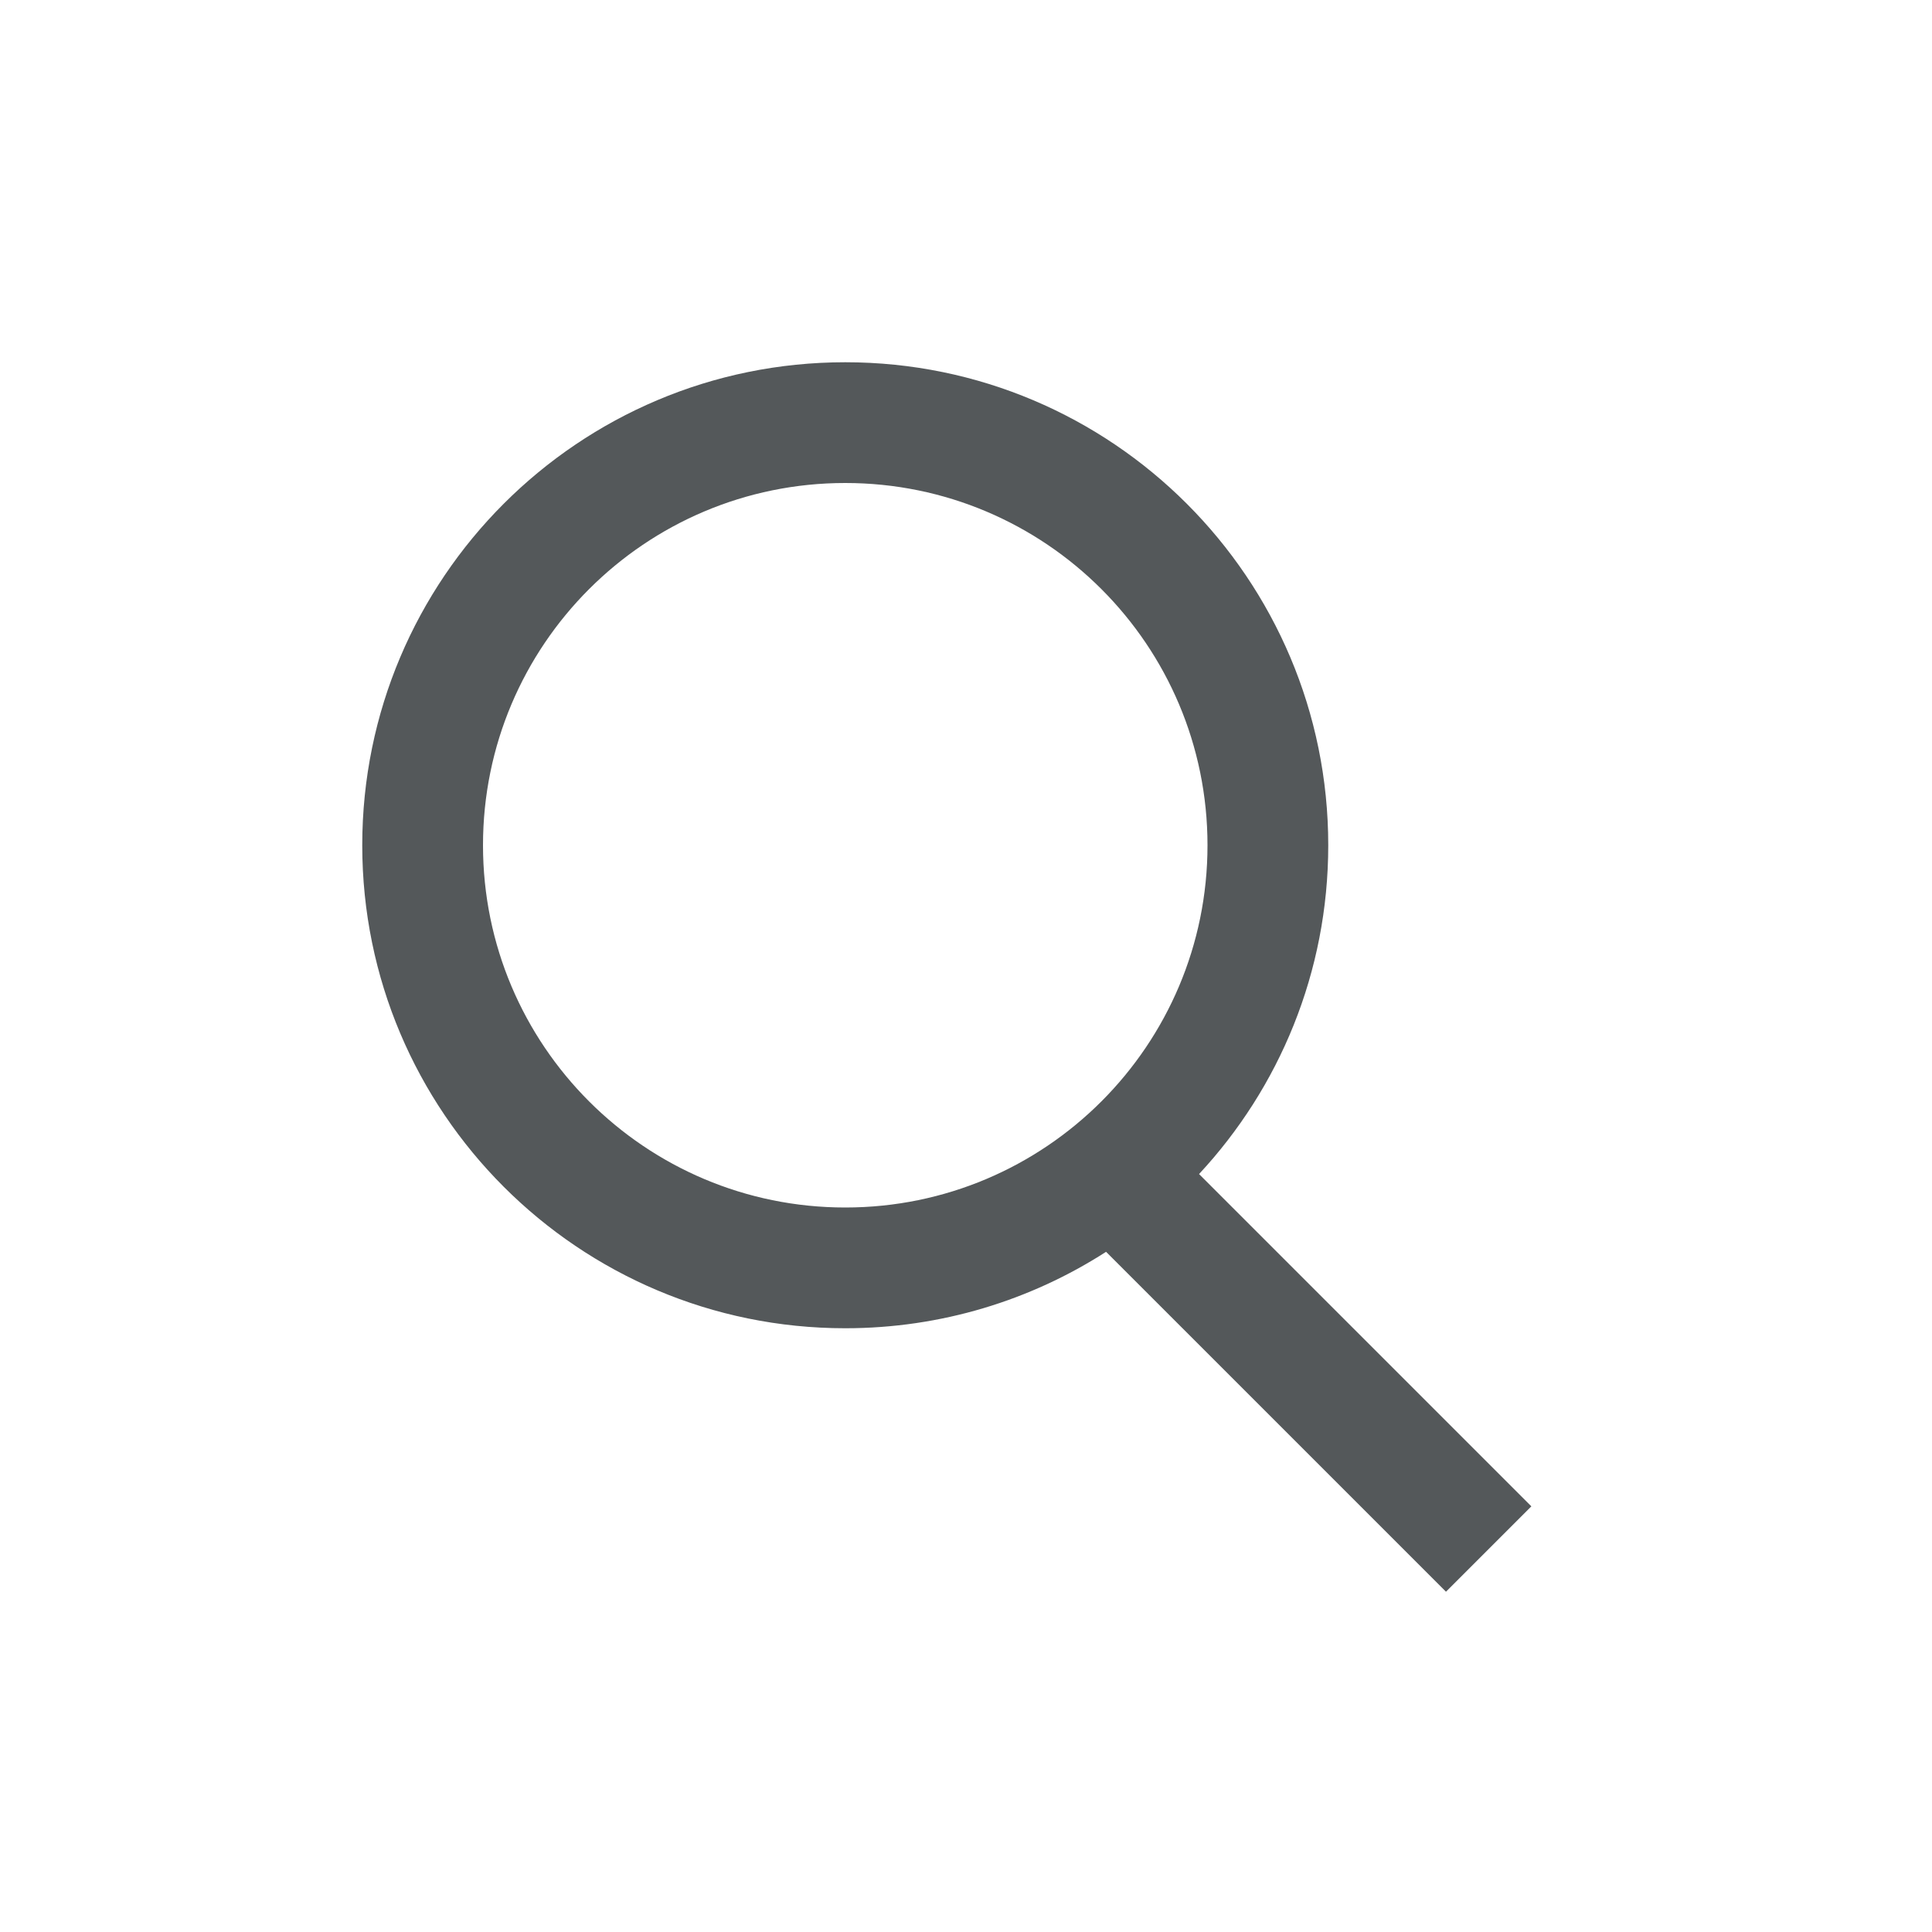 <svg width="32" height="32" viewBox="0 0 32 32" fill="none" xmlns="http://www.w3.org/2000/svg">
<g id="icon-search-32">
<path id="icon" fill-rule="evenodd" clip-rule="evenodd" d="M20 14C20 17.314 17.314 20 14 20C10.686 20 8 17.314 8 14C8 10.686 10.686 8 14 8C17.314 8 20 10.686 20 14ZM18.32 20.734C17.074 21.535 15.591 22 14 22C9.582 22 6 18.418 6 14C6 9.582 9.582 6 14 6C18.418 6 22 9.582 22 14C22 16.104 21.188 18.018 19.86 19.446L25.364 24.95L23.95 26.364L18.32 20.734Z" fill="#54585A"/>
</g>
</svg>
